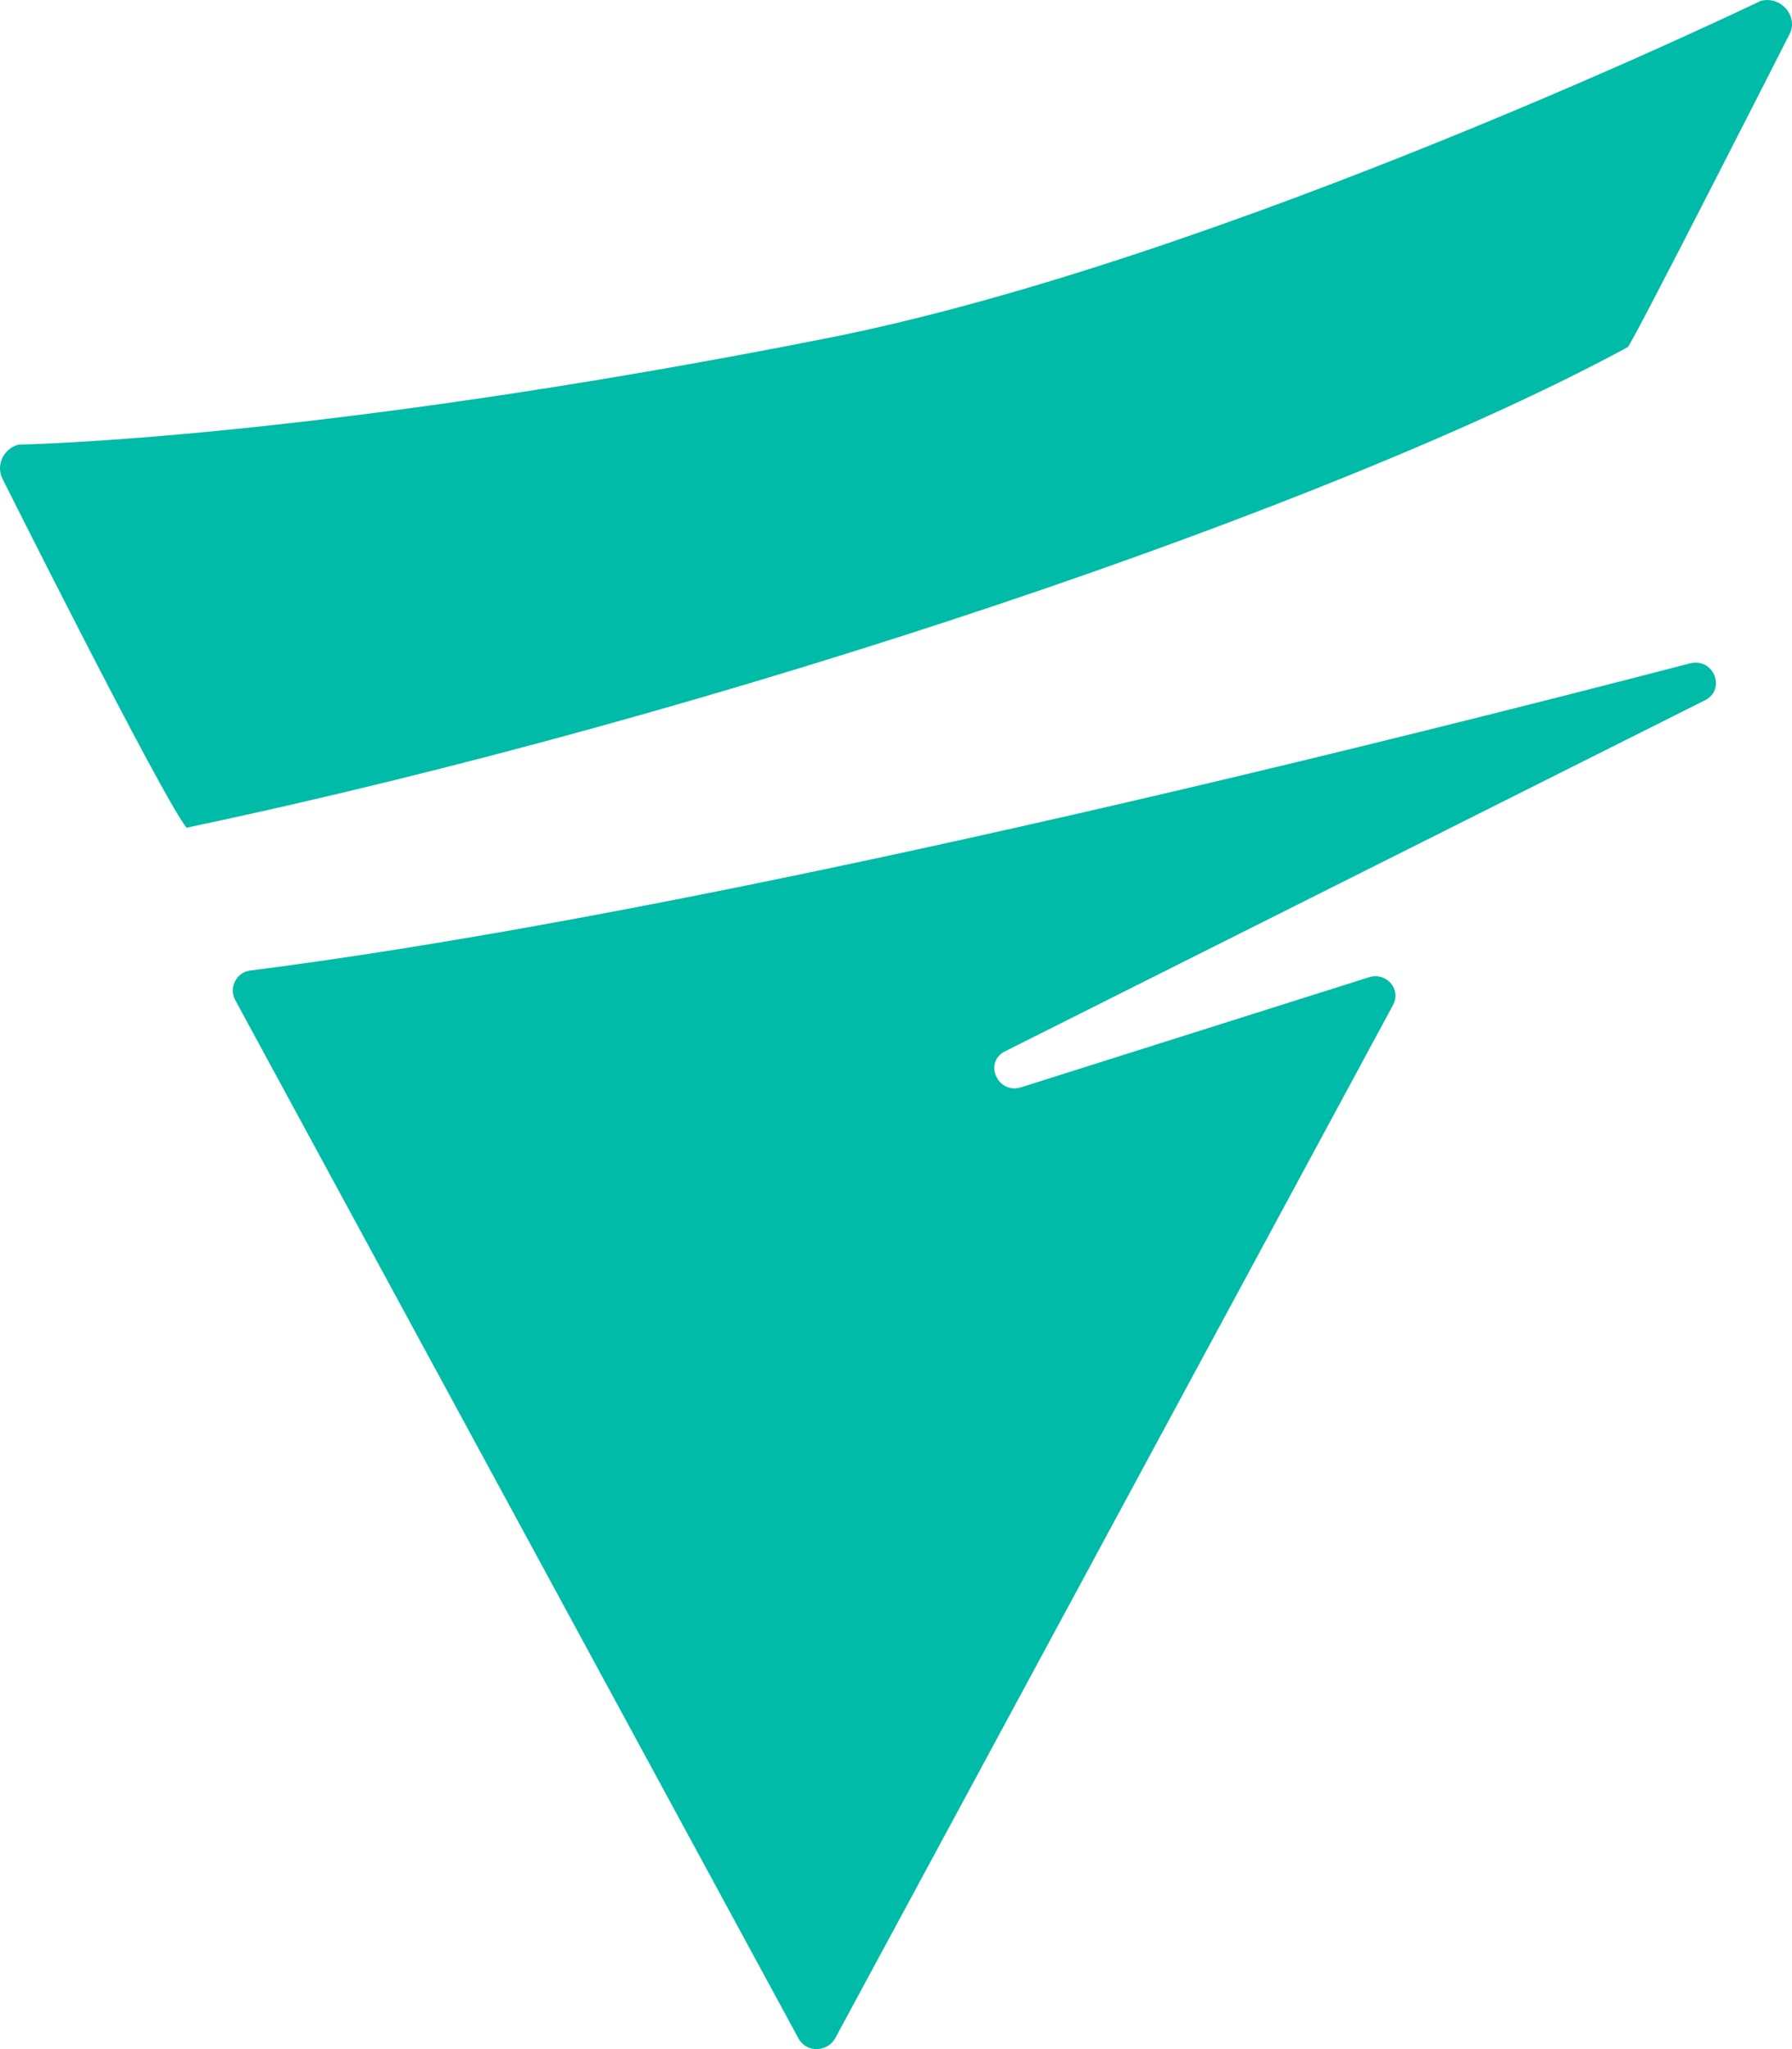 <svg width="56" height="64" viewBox="0 0 56 64" fill="none" xmlns="http://www.w3.org/2000/svg">
<path d="M52.808 20.721C53.554 20.529 53.952 21.535 53.281 21.871L31.419 32.83C30.723 33.166 31.171 34.197 31.917 33.957L42.76 30.529C43.307 30.337 43.804 30.887 43.532 31.391L26.097 63.667C25.848 64.099 25.202 64.123 24.953 63.667L7.345 31.224C7.146 30.84 7.395 30.361 7.818 30.313C15.552 29.33 29.231 26.836 52.808 20.721ZM55.022 0.027C55.668 -0.141 56.215 0.53 55.916 1.081C55.902 1.11 50.998 10.758 50.868 10.841C41.816 15.757 22.491 22.351 5.828 25.852C5.007 24.796 0.083 14.965 0.083 14.965C-0.14 14.534 0.109 14.006 0.581 13.886C0.649 13.885 9.817 13.731 25.775 10.577C38.234 8.131 55.022 0.027 55.022 0.027Z" fill="#00BBA7"/>
</svg>
